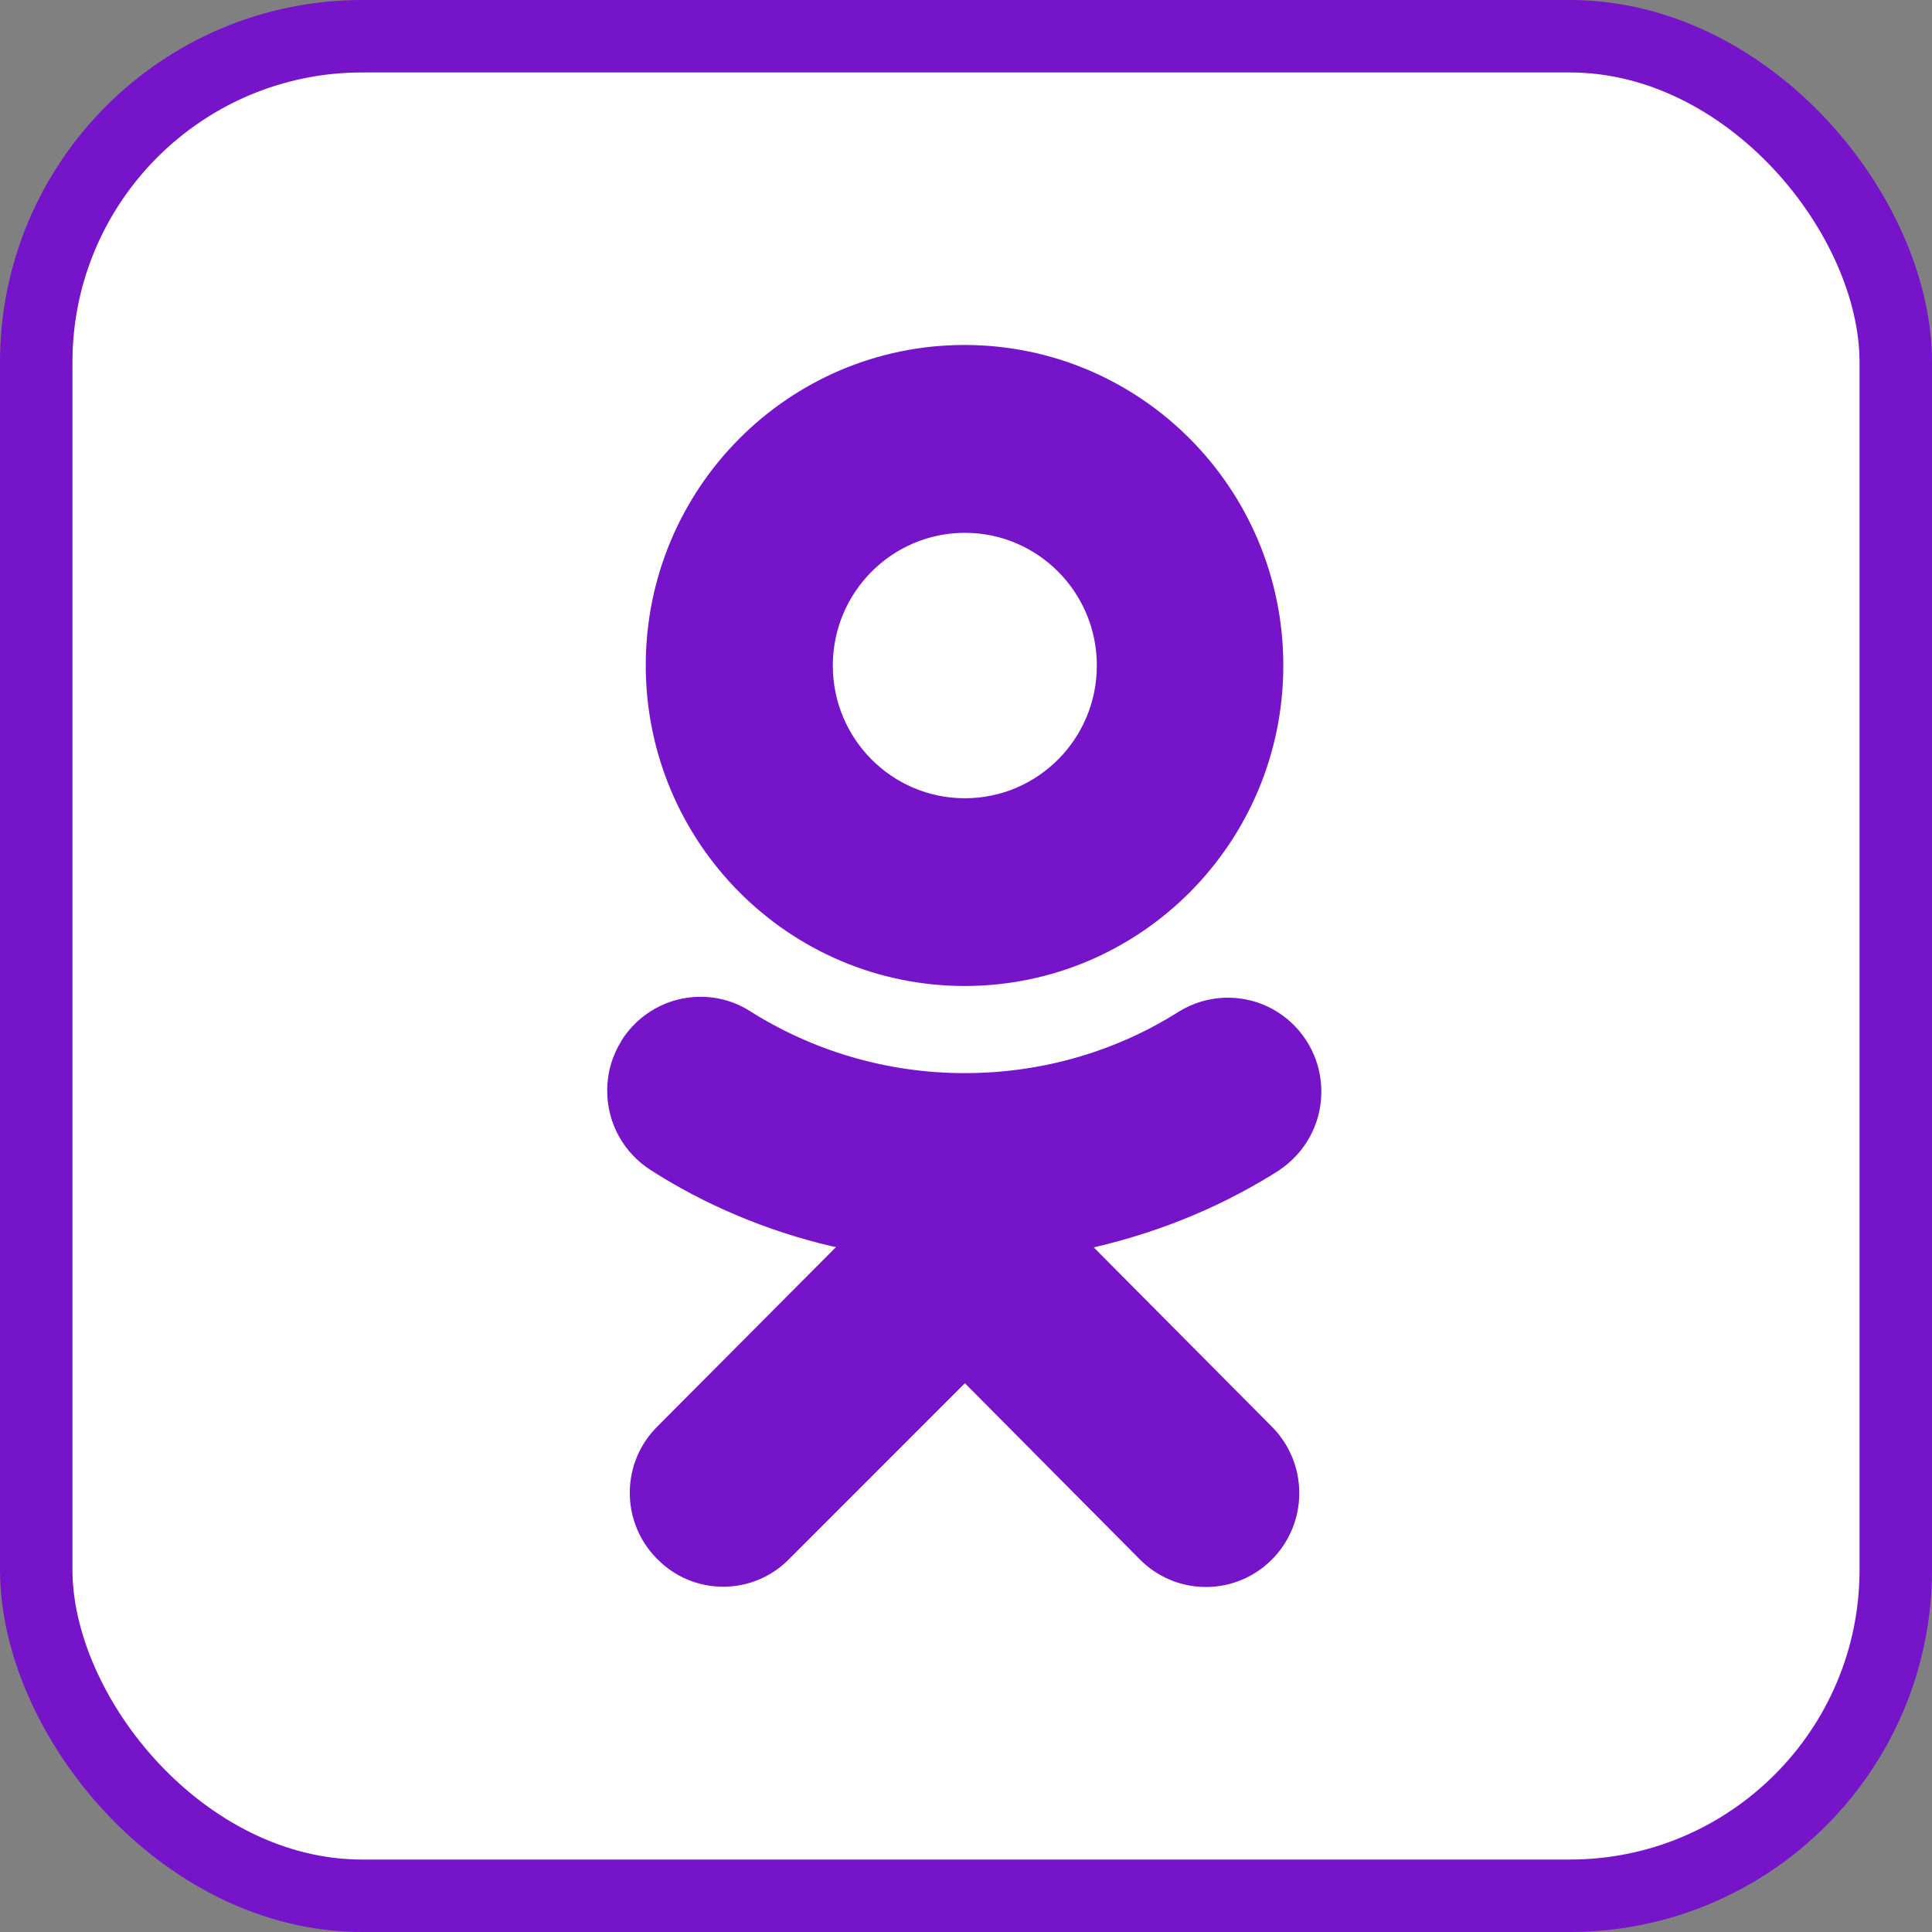 <?xml version="1.0" encoding="UTF-8"?> <svg xmlns="http://www.w3.org/2000/svg" width="80" height="80" viewBox="0 0 80 80" fill="none"><rect x="0" y="0" width="80" height="80" fill="#808080" stroke="none"/> <rect x="1.5" y="1.5" width="77" height="77" rx="13.5" fill="white" stroke="#7614C9" stroke-width="3"></rect> <path d="M45.29 51.652C48.195 50.975 50.759 49.874 53.062 48.4L52.962 48.459C54.023 47.755 54.714 46.559 54.714 45.203C54.714 43.054 52.981 41.312 50.844 41.312C50.102 41.312 49.41 41.522 48.822 41.884L48.839 41.873C46.315 43.482 43.244 44.436 39.952 44.436C36.659 44.436 33.586 43.48 30.997 41.832L31.065 41.873C30.481 41.498 29.769 41.275 29.004 41.275C27.636 41.275 26.434 41.991 25.746 43.069L25.737 43.084C25.737 43.084 25.737 43.084 25.737 43.094C25.364 43.681 25.143 44.397 25.143 45.166C25.143 46.544 25.857 47.752 26.931 48.442L26.945 48.451C29.149 49.867 31.713 50.966 34.451 51.607L34.617 51.639L27.225 59.063C26.517 59.764 26.078 60.736 26.078 61.814C26.078 62.862 26.494 63.811 27.165 64.505L27.229 64.57C27.924 65.27 28.885 65.703 29.946 65.703C31.007 65.703 31.969 65.27 32.663 64.57L39.954 57.276L47.2 64.574C47.899 65.277 48.866 65.714 49.934 65.714C52.069 65.714 53.8 63.974 53.8 61.827C53.8 60.754 53.367 59.783 52.668 59.078L45.29 51.652ZM39.952 40.828C47.236 40.821 53.139 34.882 53.139 27.556C53.139 20.227 47.23 14.285 39.939 14.285C32.648 14.285 26.739 20.227 26.739 27.556V27.569C26.754 34.895 32.663 40.828 39.952 40.828ZM39.952 22.063C42.971 22.063 45.418 24.522 45.418 27.558C45.418 30.595 42.971 33.054 39.952 33.054C36.936 33.054 34.49 30.599 34.485 27.567C34.485 27.565 34.485 27.565 34.485 27.563C34.485 24.527 36.932 22.065 39.952 22.063Z" fill="#7614C9"></path> </svg> 